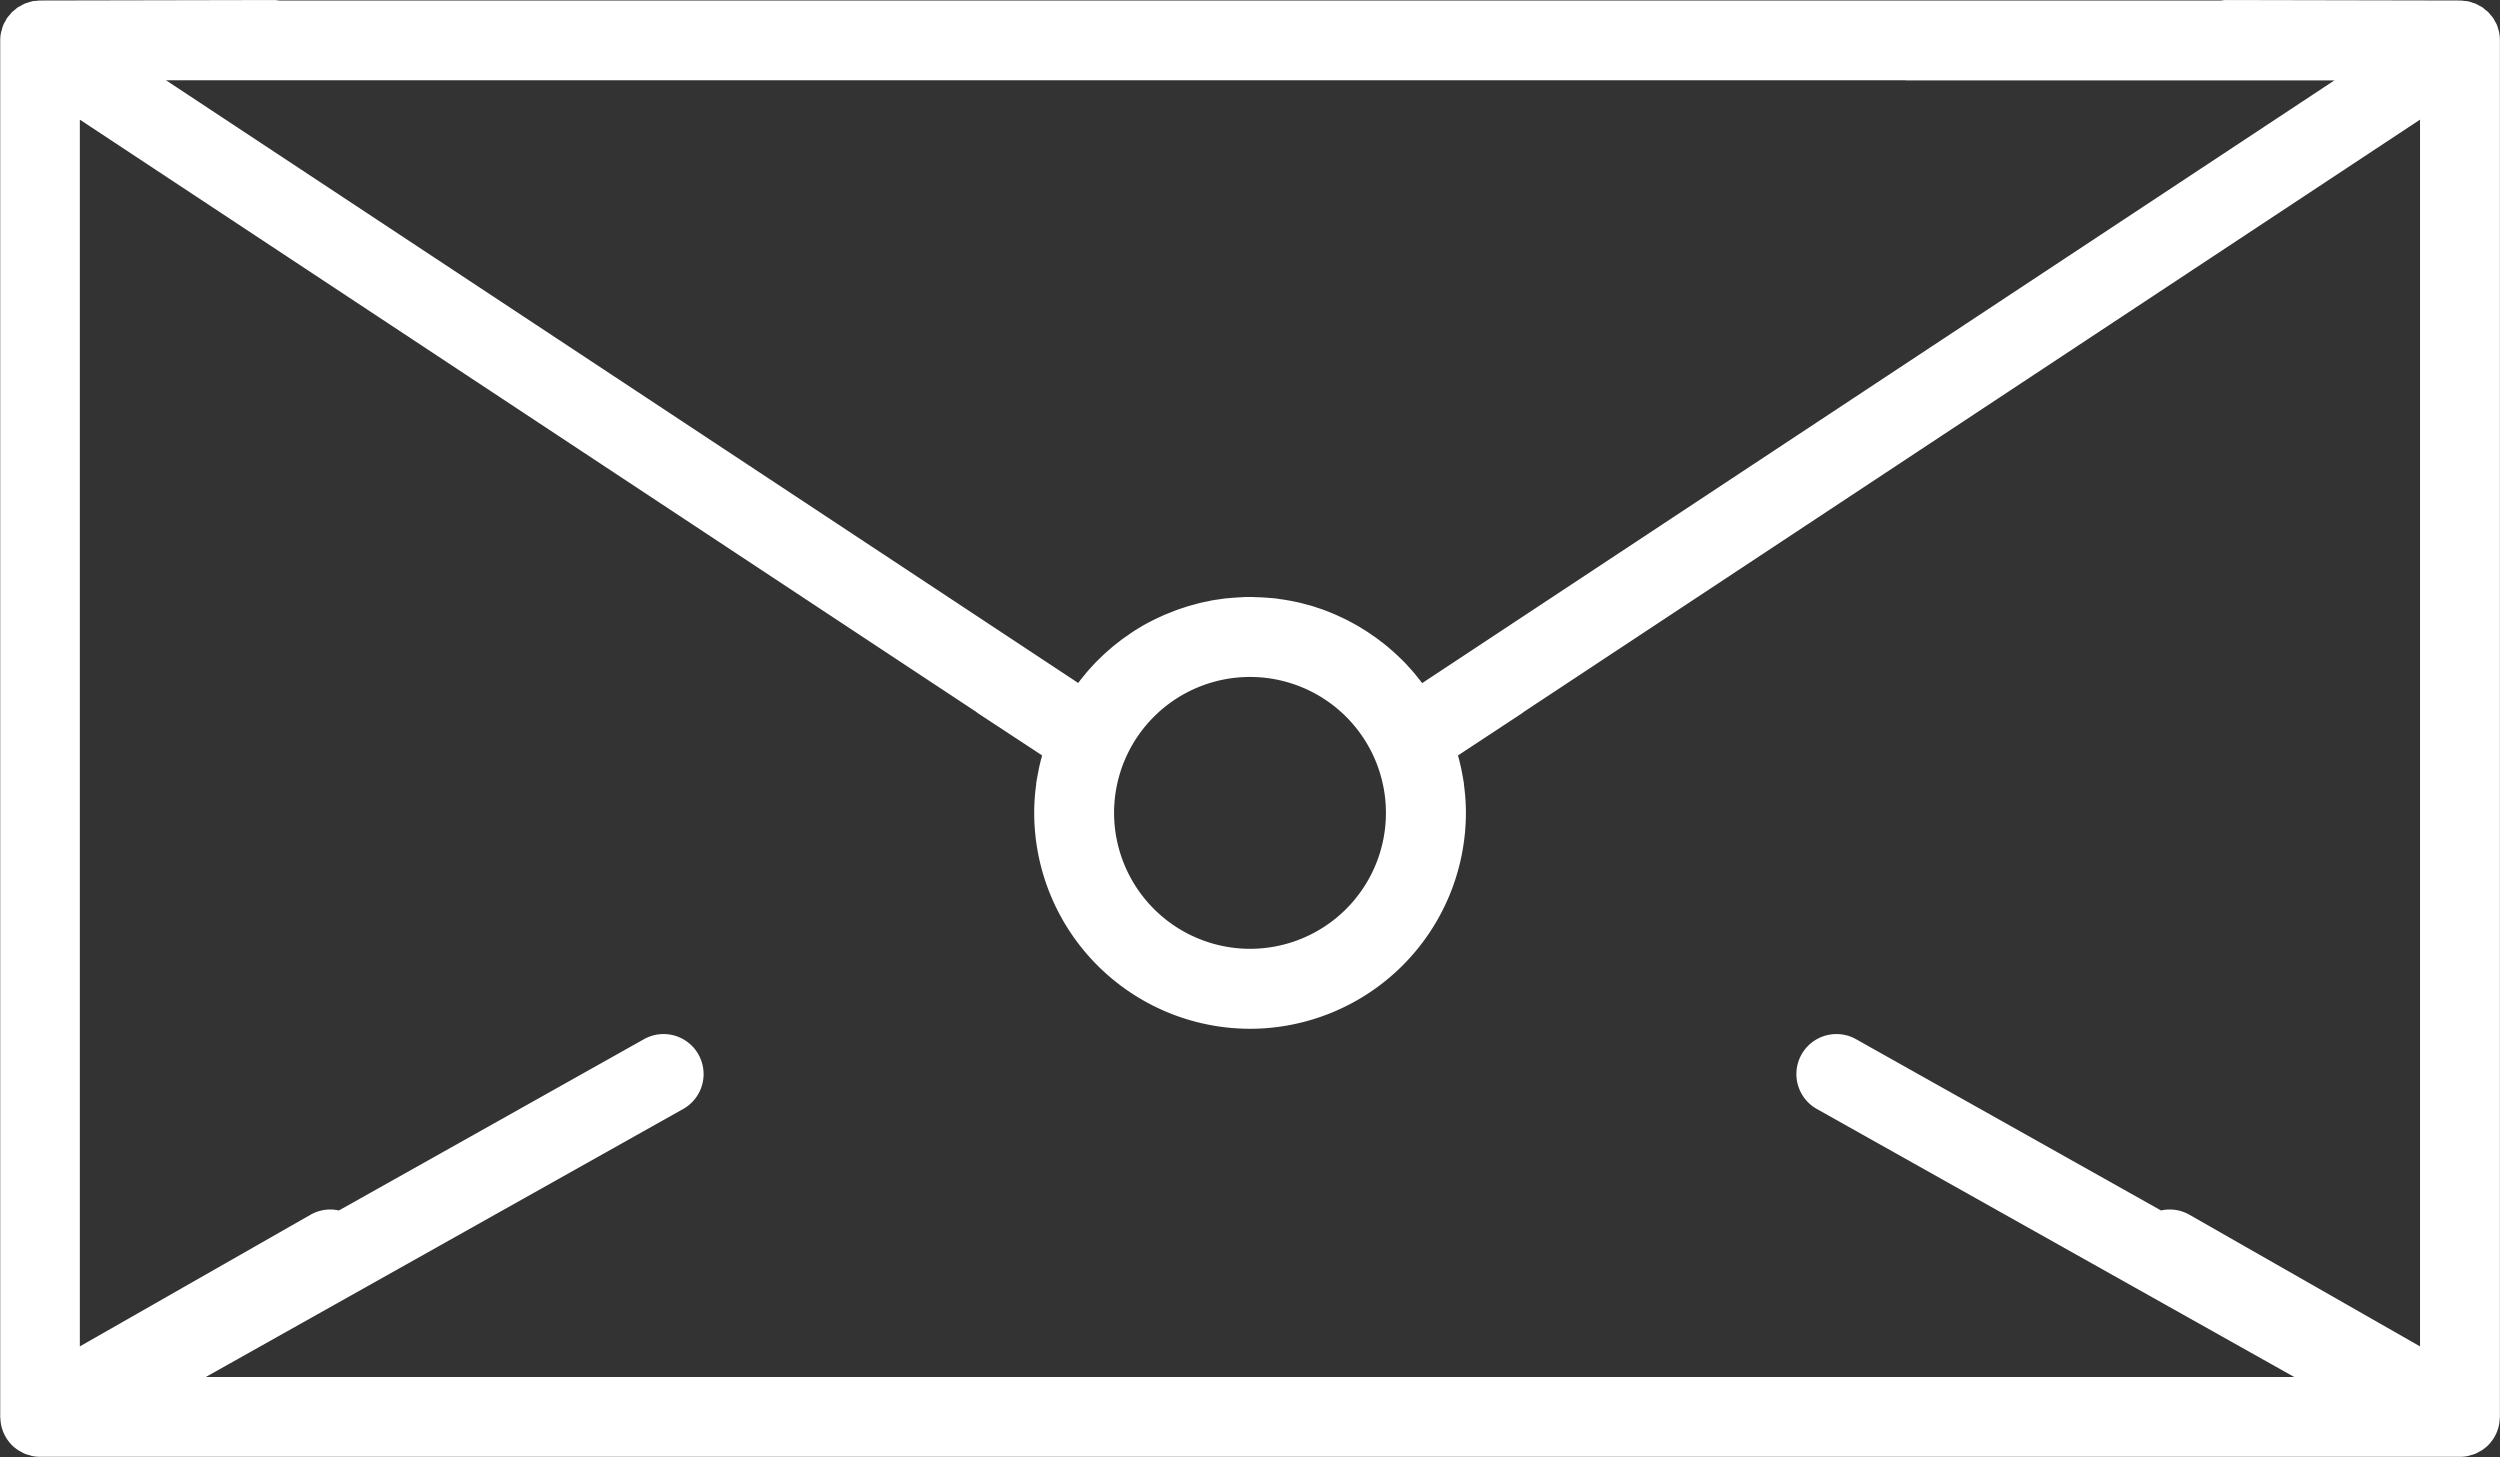 <svg xmlns="http://www.w3.org/2000/svg" width="74.248" height="43.271" viewBox="0 0 74.248 43.271"><rect x="0" y="0" width="74.248" height="43.271" fill="#333333" stroke="none"/><path id="icons-set-36" d="M87.1,29.327c-.006-.029-.018-.055-.026-.083a.687.687,0,0,0-.1-.247c-.017-.031-.031-.064-.051-.094a1.183,1.183,0,0,0-.084-.1c-.021-.024-.038-.051-.061-.074s-.059-.049-.089-.073-.056-.051-.087-.072-.059-.032-.089-.048a1.161,1.161,0,0,0-.113-.061c-.033-.014-.07-.022-.1-.033a1.178,1.178,0,0,0-.118-.037c-.037-.008-.076-.008-.113-.012a1.166,1.166,0,0,0-.125-.013l-6.966-.014h0a1.17,1.17,0,0,0-.137.014H21.166a1.17,1.17,0,0,0-.137-.014h0l-6.966.014a1.166,1.166,0,0,0-.125.013c-.038,0-.077,0-.113.012a1.178,1.178,0,0,0-.118.037c-.035.011-.071.019-.1.033a1.164,1.164,0,0,0-.113.061c-.029.016-.061.03-.089.048s-.058.048-.087.072-.062.046-.089.073-.04.049-.061.074a1.184,1.184,0,0,0-.084.1c-.02.029-.034.063-.051.094a.687.687,0,0,0-.1.247c-.008.028-.02.054-.026.083a1.194,1.194,0,0,0-.024.239V70.448c0,.028.006.055.008.083l0,.018h0a1.175,1.175,0,0,0,.23.608l.008.01a1.187,1.187,0,0,0,.132.148c.01.01.022.017.032.027a1.189,1.189,0,0,0,.135.1c.022.014.047.025.07.038a.757.757,0,0,0,.242.1c.032.009.062.021.095.028a1.181,1.181,0,0,0,.232.023H85.937a1.181,1.181,0,0,0,.232-.023c.033-.007.063-.019.095-.028a.757.757,0,0,0,.242-.1c.023-.013.048-.024.07-.038a1.189,1.189,0,0,0,.135-.1c.01-.009.022-.017.032-.027a1.187,1.187,0,0,0,.132-.148l.008-.01a1.175,1.175,0,0,0,.23-.608h0l0-.018c0-.028.008-.054.008-.083V29.566a1.193,1.193,0,0,0-.024-.239ZM69.472,30.753H82.205l-27.092,17.9c-.065-.086-.133-.17-.2-.253l-.024-.031c-.067-.079-.137-.156-.207-.232l-.035-.04c-.071-.075-.145-.148-.22-.219l-.038-.037c-.076-.072-.155-.142-.235-.21l-.036-.032c-.084-.071-.171-.14-.259-.206l-.026-.02c-.079-.06-.161-.116-.243-.172l-.054-.038c-.092-.061-.187-.12-.282-.177l-.027-.017c-.092-.054-.187-.105-.282-.155l-.039-.021c-.085-.044-.172-.084-.26-.124l-.072-.034c-.1-.044-.2-.085-.3-.124l-.037-.015c-.09-.034-.181-.063-.273-.093l-.079-.027c-.08-.025-.162-.046-.244-.067-.039-.01-.077-.022-.116-.032a6.338,6.338,0,0,0-.634-.119c-.037-.005-.073-.012-.11-.017-.064-.008-.129-.012-.193-.017q-.159-.014-.319-.021c-.086,0-.172-.008-.259-.008h0c-.087,0-.173,0-.259.008q-.161.007-.319.021c-.064.006-.129.01-.193.017-.042.005-.083.013-.125.019-.084.012-.168.023-.251.038-.034.006-.067.015-.1.022-.089.018-.179.035-.267.057-.051.013-.1.028-.152.042-.07.019-.14.036-.209.058l-.092.031c-.087.028-.174.056-.259.088l-.09.037c-.085.033-.169.066-.252.1l-.063.03a6.4,6.4,0,0,0-.591.3l-.035.022c-.093.055-.185.112-.275.172-.034.023-.067.048-.1.071-.066.046-.133.091-.2.14l-.065.052c-.074.057-.148.115-.22.175l-.036.032c-.08.068-.159.138-.235.21l-.038.037c-.075.072-.149.144-.22.219l-.035.04c-.071.076-.14.152-.207.232l-.024.031c-.069.083-.137.166-.2.253l-27.092-17.9H69.472ZM45.963,52.507A4.037,4.037,0,1,1,50,56.544,4.042,4.042,0,0,1,45.963,52.507ZM18.987,69.261,33.167,61.3A1.187,1.187,0,1,0,32,59.229l-9.059,5.086a1.179,1.179,0,0,0-.843.127l-6.851,3.91V31.918L41.873,49.51c.015.011.026.024.041.034L43.826,50.8l-.006.024c-.035.128-.067.258-.095.389-.006.03-.01.06-.016.09-.022.11-.043.221-.059.333l0,.026a6.151,6.151,0,0,0-.059.844A6.419,6.419,0,0,0,50,58.919h0a6.419,6.419,0,0,0,6.412-6.412,6.153,6.153,0,0,0-.059-.844l0-.026c-.016-.112-.037-.223-.059-.333-.006-.03-.01-.06-.016-.09-.028-.131-.06-.261-.095-.389l-.006-.024,1.911-1.258c.015-.01.027-.023.041-.034L84.749,31.918V68.352L77.9,64.442a1.179,1.179,0,0,0-.843-.127L68,59.229A1.187,1.187,0,1,0,66.833,61.3l14.18,7.961H18.987Z" transform="translate(-12.876 -28.365)" fill="#fff"></path></svg>